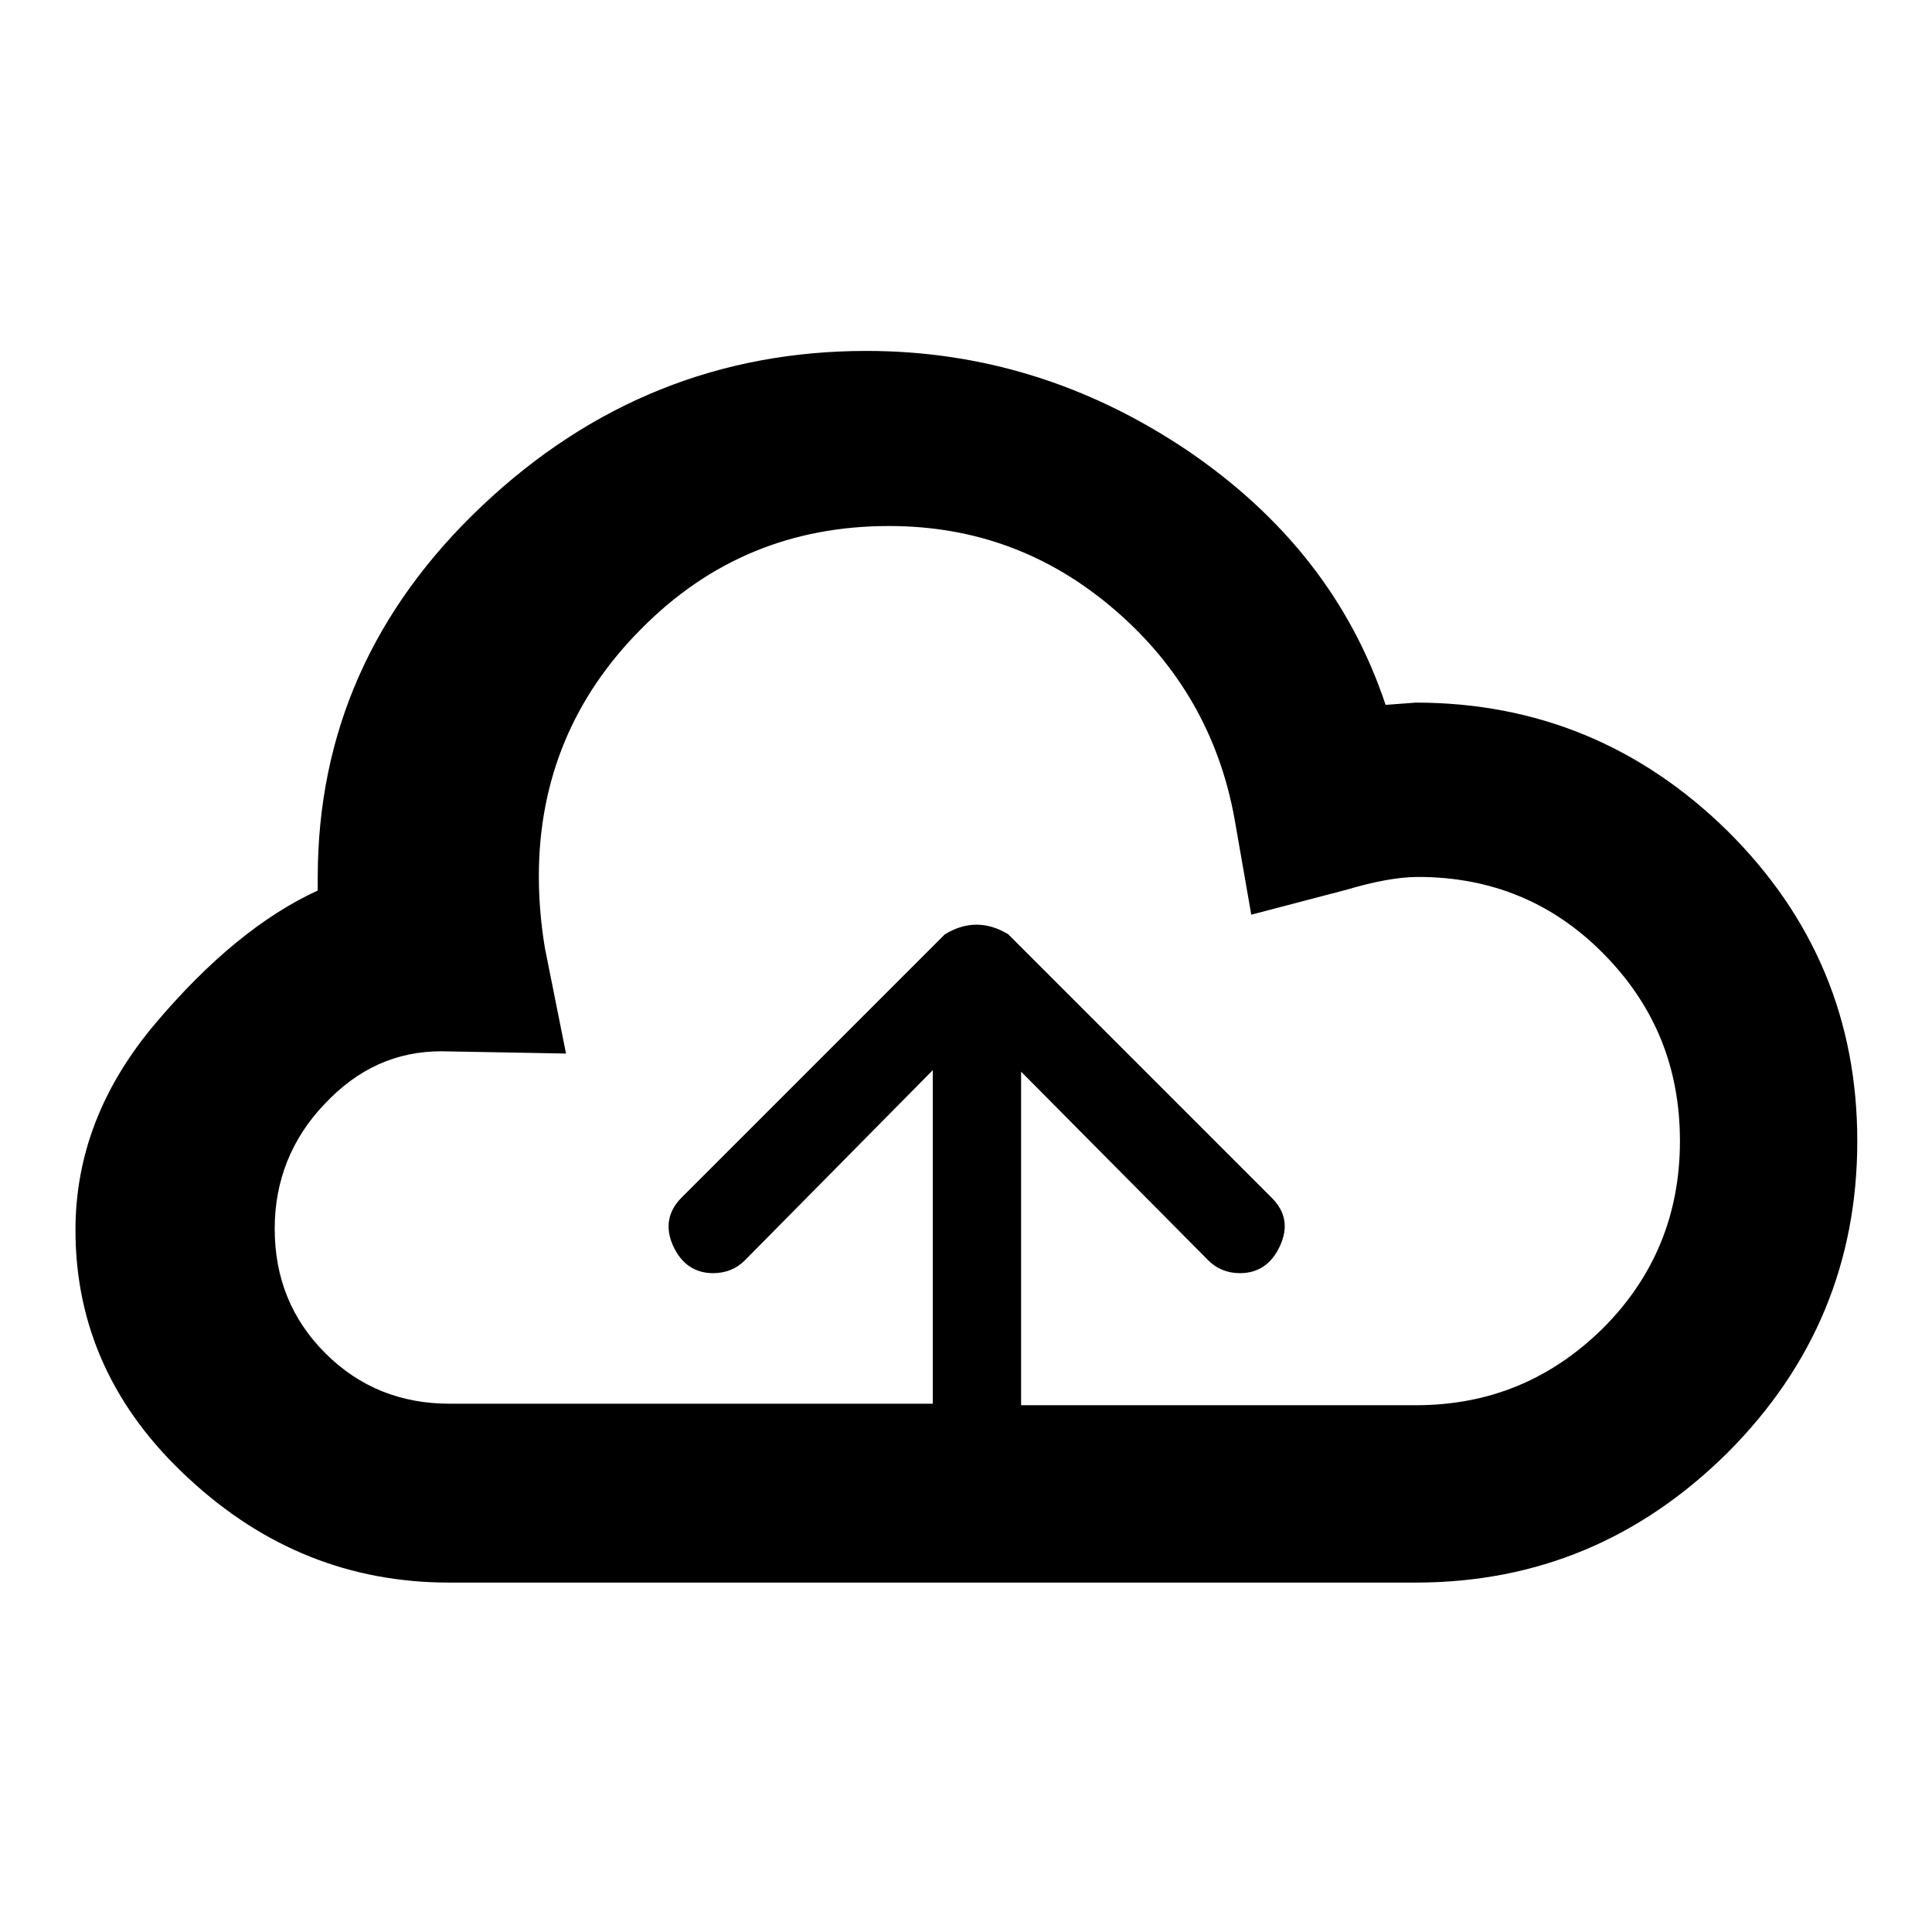 <?xml version="1.0" encoding="utf-8"?>
<!-- Svg Vector Icons : http://www.onlinewebfonts.com/icon -->
<!DOCTYPE svg PUBLIC "-//W3C//DTD SVG 1.1//EN" "http://www.w3.org/Graphics/SVG/1.1/DTD/svg11.dtd">
<svg version="1.1" xmlns="http://www.w3.org/2000/svg" xmlns:xlink="http://www.w3.org/1999/xlink" x="0px" y="0px" viewBox="0 0 256 256" enable-background="new 0 0 256 256" xml:space="preserve">
<g><g><g><path fill="#000000" d="M187.6,93.1c16,0,29.8,5.7,41.3,17c11.5,11.4,17.2,25.1,17.2,41.1s-5.7,29.8-17.2,41.3c-11.5,11.4-25.2,17.2-41.3,17.2H59.5c-13.1,0-24.6-4.6-34.5-13.8c-10-9.2-15-20.2-15-32.9c0-9.9,3.5-19,10.6-27.4c7.1-8.4,14.3-14.3,21.5-17.6v-1.7c0-19.2,7.3-35.6,21.8-49.3c14.5-13.7,31.5-20.5,50.9-20.5c15.3,0,29.4,4.4,42.4,13.1c13,8.8,21.8,20,26.4,33.8L187.6,93.1z M187.6,186.2c9.7,0,17.9-3.4,24.8-10.2c6.8-6.8,10.2-15.1,10.2-24.8c0-9.7-3.3-17.9-10.1-24.8c-6.7-6.8-14.9-10.2-24.6-10.2c-2.6,0-5.8,0.6-9.5,1.7l-12.6,3.3l-2.2-12.6c-2-11.2-7.4-20.5-15.9-27.8c-8.6-7.4-18.5-11.1-29.9-11.1c-12.9,0-23.8,4.5-32.8,13.6c-9,9-13.6,20-13.6,32.8c0,3.3,0.3,6.5,0.8,9.5l2.8,14l-16.5-0.3c-6,0-11.1,2.3-15.5,7c-4.4,4.6-6.6,10.2-6.6,16.5c0,6.5,2.2,12,6.7,16.5c4.5,4.5,10,6.7,16.5,6.7h64v-44.2l-24.9,25.2c-1.1,1.1-2.5,1.7-4.2,1.7c-2.4,0-4.2-1.2-5.3-3.6c-1.1-2.4-0.7-4.6,1.1-6.4l34.9-34.9c2.8-1.7,5.6-1.7,8.4,0l34.9,34.9c1.9,1.9,2.2,4,1.1,6.4c-1.1,2.4-2.9,3.6-5.3,3.6c-1.7,0-3.1-0.6-4.2-1.7L135.3,142v44.2H187.6z"/></g></g></g>
</svg>